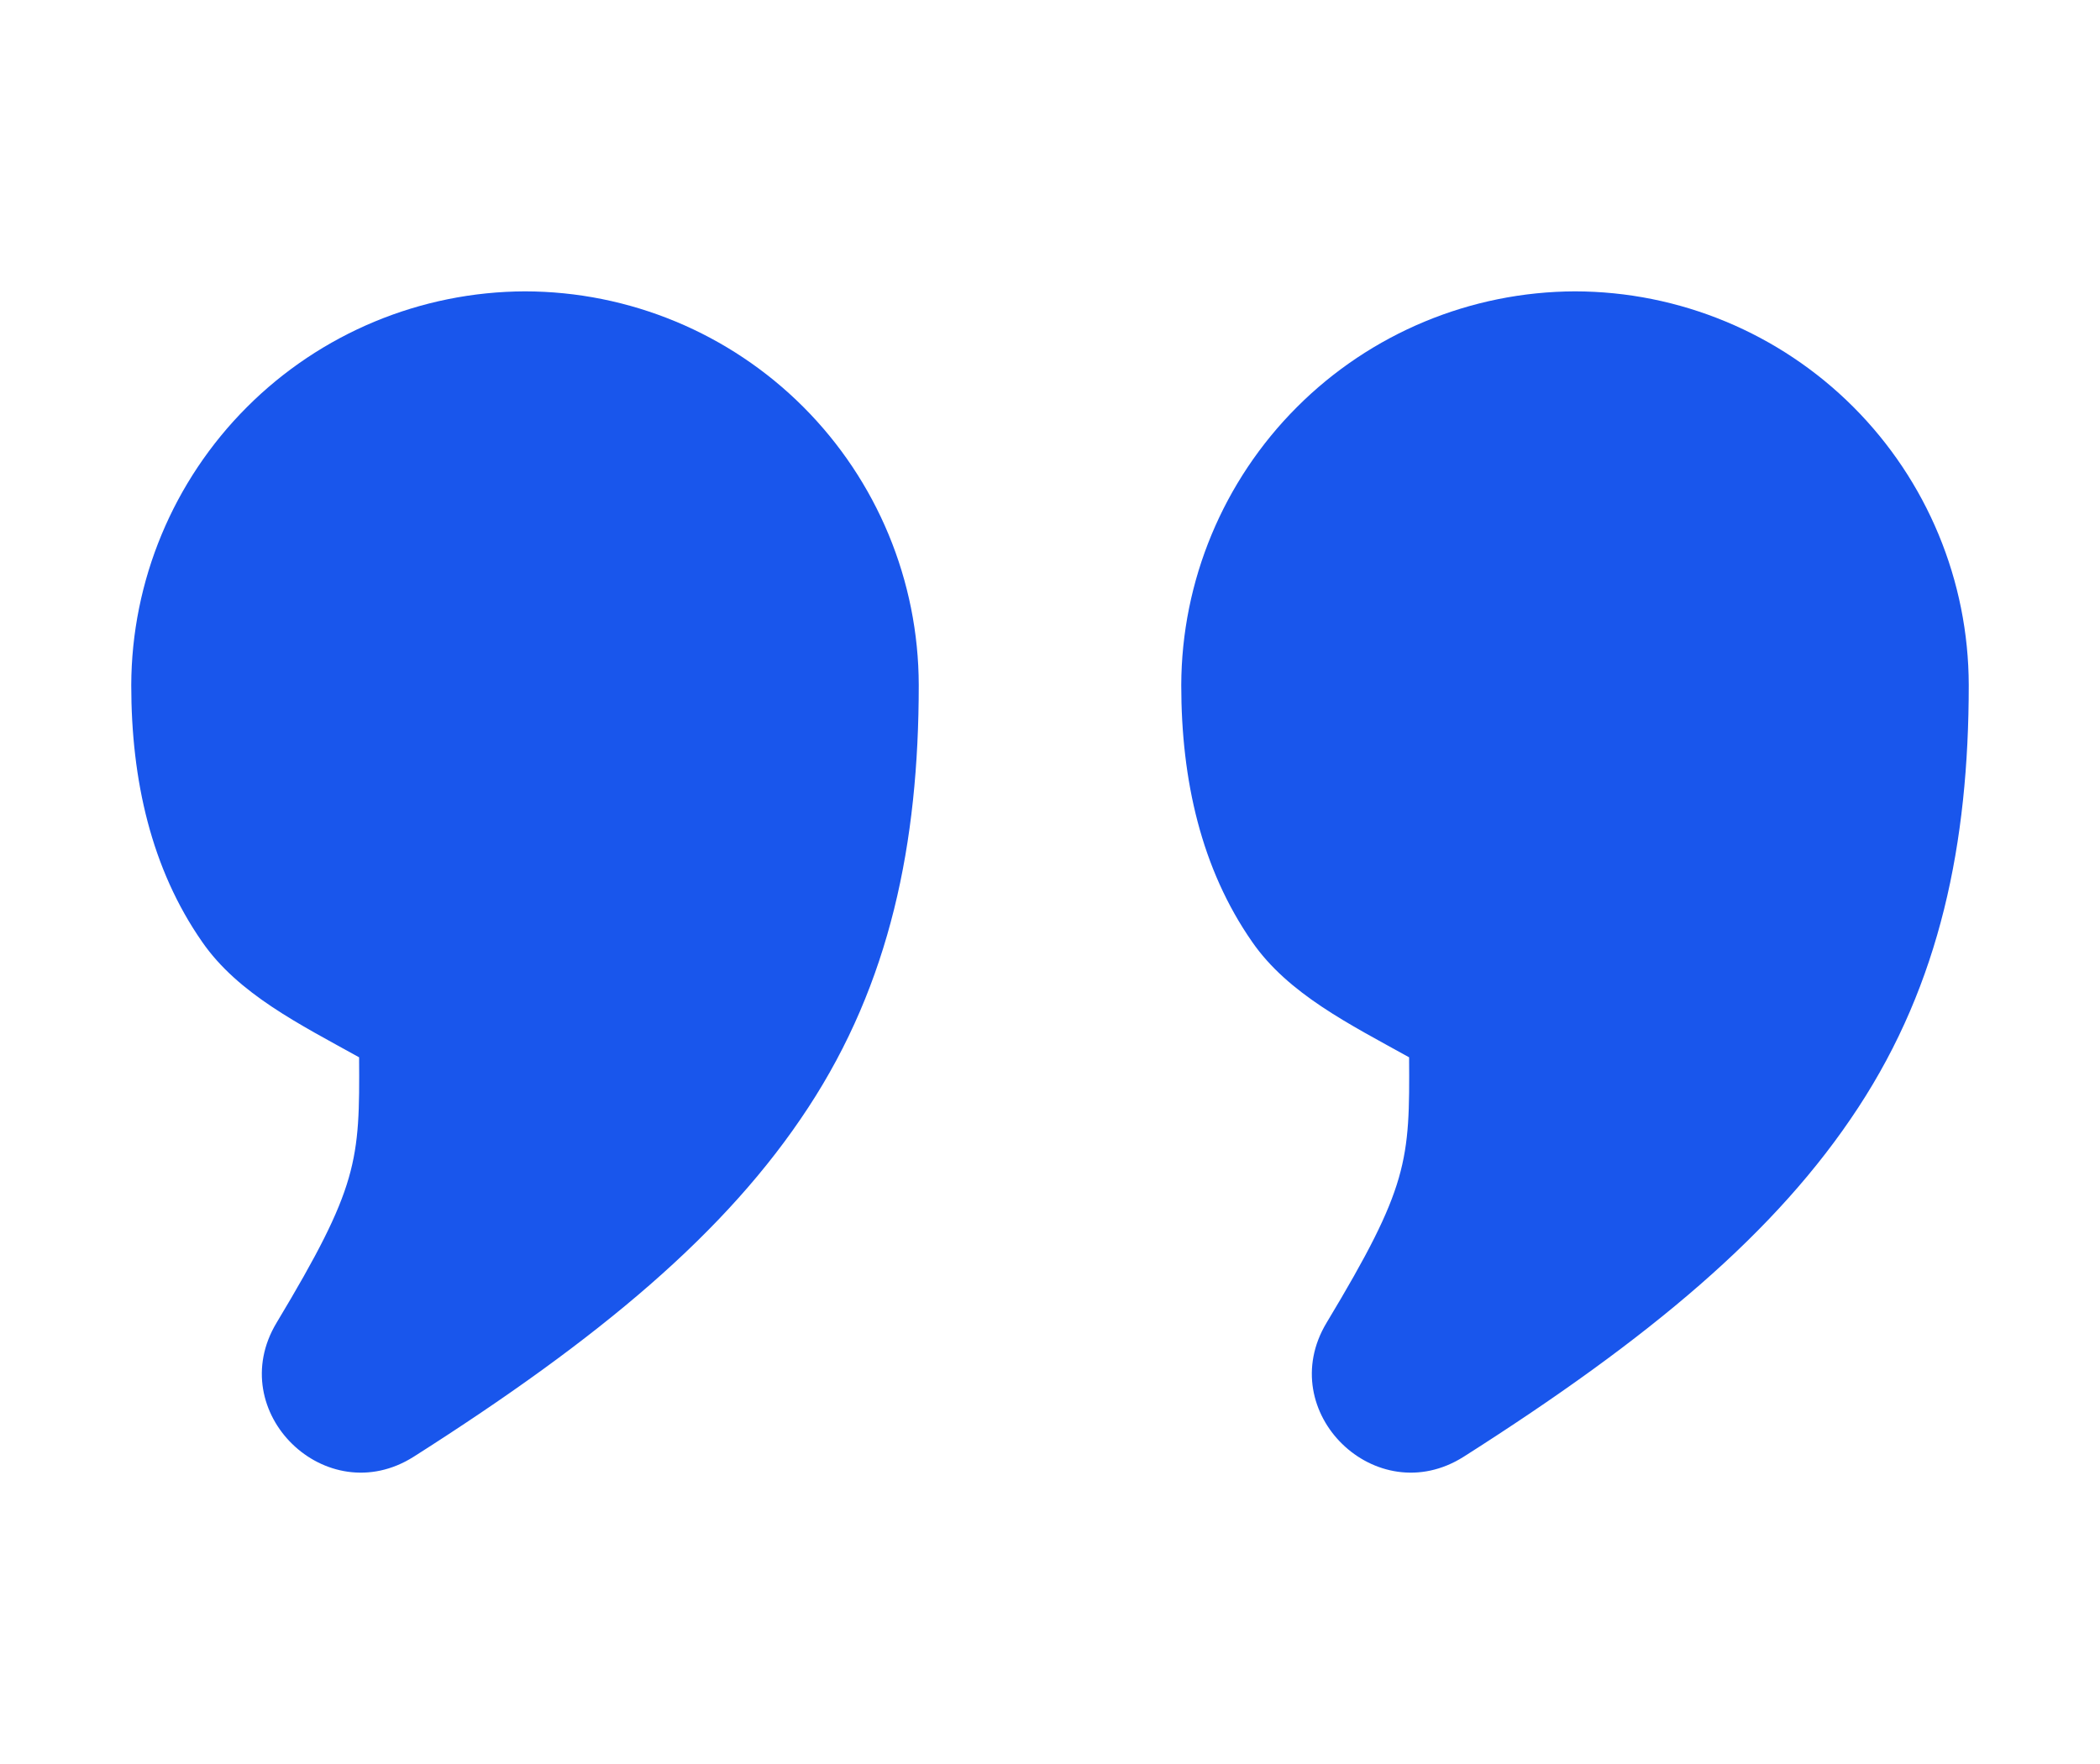 <svg width="50" height="42" viewBox="0 0 50 42" fill="none" xmlns="http://www.w3.org/2000/svg">
<path d="M12.5 6.937C10.016 6.945 7.636 7.935 5.88 9.692C4.124 11.448 3.133 13.828 3.125 16.312C3.125 18.577 3.603 20.687 4.812 22.424C5.669 23.665 7.144 24.393 8.55 25.174C8.566 27.643 8.534 28.249 6.584 31.496C5.312 33.615 7.763 36.005 9.85 34.684C14.281 31.865 17.3 29.343 19.244 26.371C21.188 23.405 21.875 20.087 21.875 16.312C21.871 13.827 20.882 11.444 19.125 9.687C17.367 7.93 14.985 6.941 12.5 6.937ZM37.5 6.937C35.016 6.945 32.636 7.935 30.88 9.692C29.124 11.448 28.133 13.828 28.125 16.312C28.125 18.577 28.603 20.687 29.812 22.424C30.669 23.665 32.144 24.393 33.55 25.174C33.566 27.643 33.538 28.249 31.584 31.496C30.312 33.615 32.763 36.005 34.85 34.684C39.281 31.865 42.3 29.343 44.244 26.371C46.188 23.405 46.875 20.087 46.875 16.312C46.871 13.827 45.882 11.444 44.125 9.687C42.367 7.93 39.985 6.941 37.5 6.937Z" fill="#1956EC"/>
</svg>
